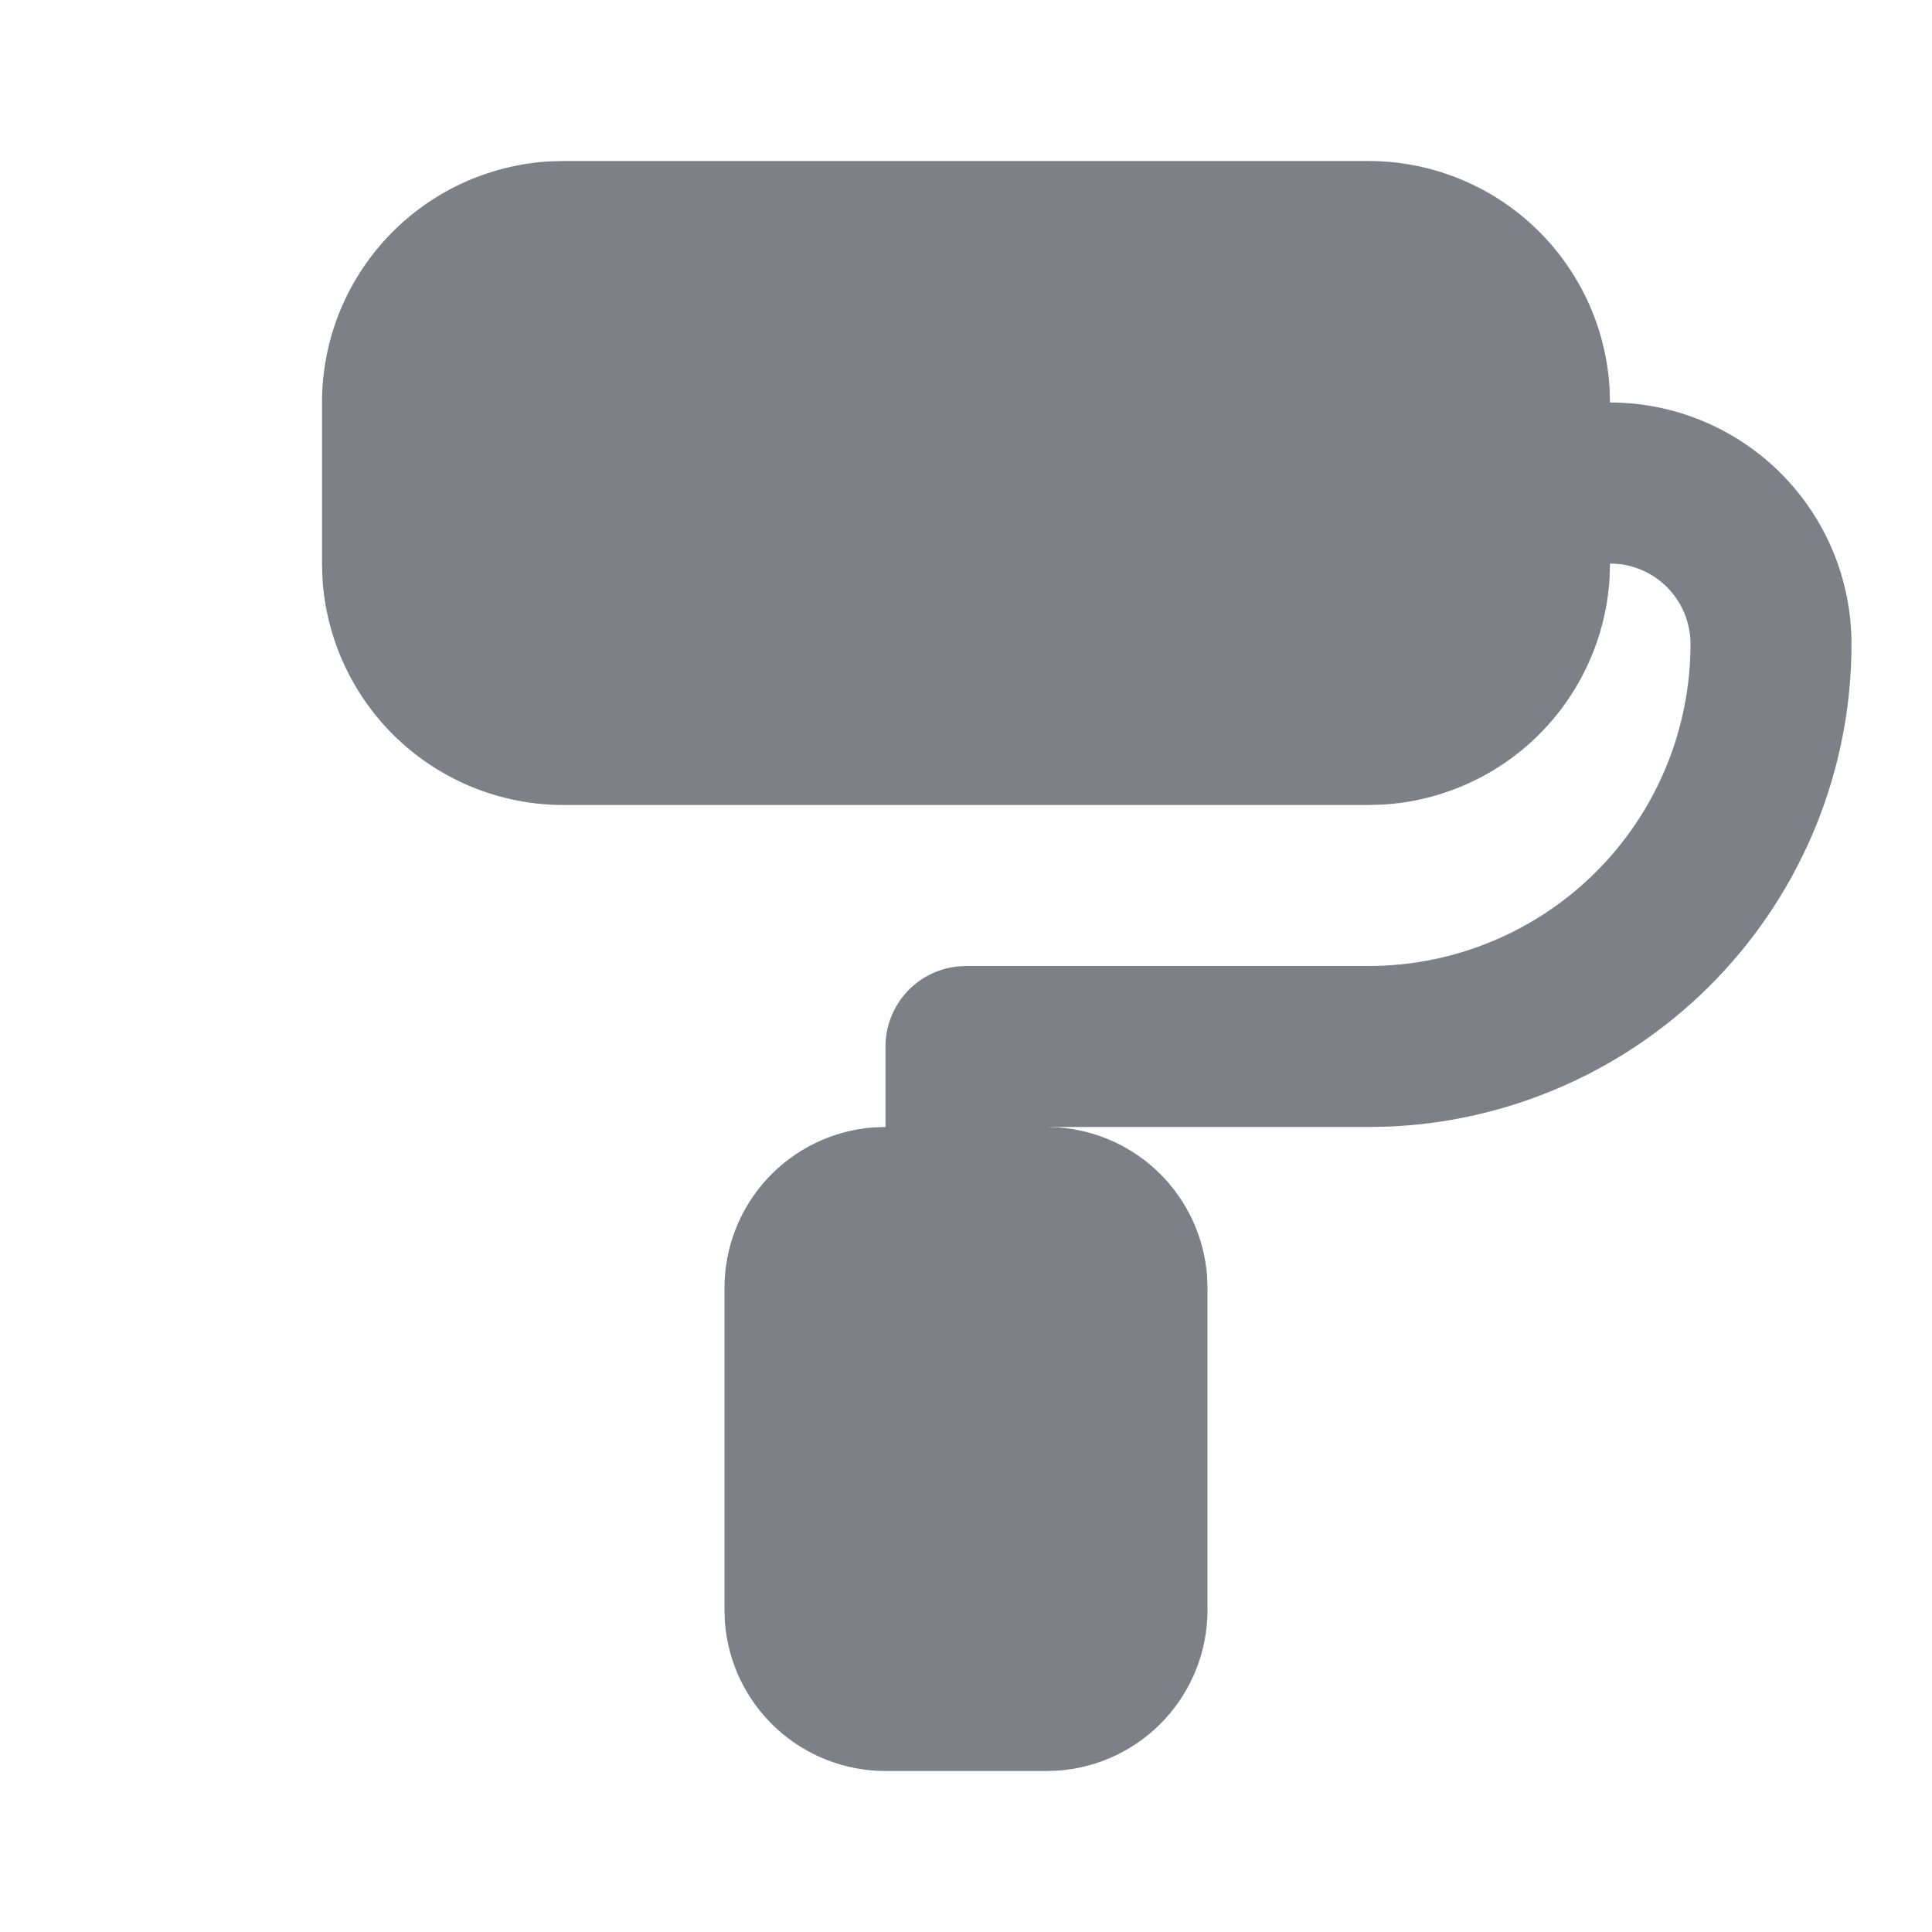 <svg width="79" height="79" viewBox="0 0 79 79" fill="none" xmlns="http://www.w3.org/2000/svg">
<g clip-path="url(#clip0_224_2)">
<path d="M55.958 6.583C58.477 6.583 60.901 7.546 62.733 9.274C64.566 11.002 65.669 13.365 65.817 15.879L65.833 16.458C68.452 16.458 70.964 17.499 72.816 19.351C74.668 21.203 75.708 23.714 75.708 26.333C75.709 31.443 73.728 36.354 70.183 40.035C66.639 43.715 61.805 45.879 56.699 46.07L55.958 46.083H42.792L43.285 46.1C44.853 46.218 46.326 46.892 47.44 48.002C48.553 49.112 49.232 50.583 49.355 52.15L49.375 52.667V65.833C49.376 67.494 48.748 69.094 47.619 70.312C46.489 71.53 44.942 72.276 43.285 72.4L42.792 72.417H36.208C34.547 72.417 32.948 71.79 31.73 70.661C30.512 69.531 29.766 67.983 29.641 66.327L29.625 65.833V52.667C29.624 51.006 30.252 49.406 31.381 48.188C32.51 46.97 34.058 46.224 35.715 46.1L36.208 46.083V42.792C36.208 41.986 36.504 41.207 37.04 40.605C37.576 40.002 38.314 39.617 39.115 39.523L39.5 39.5H55.958C59.45 39.5 62.799 38.113 65.269 35.644C67.738 33.174 69.125 29.825 69.125 26.333C69.125 25.527 68.829 24.749 68.293 24.146C67.757 23.544 67.019 23.159 66.218 23.065L65.833 23.042L65.817 23.621C65.675 26.036 64.652 28.314 62.941 30.025C61.231 31.735 58.952 32.758 56.538 32.9L55.958 32.917H23.042C20.523 32.917 18.099 31.954 16.267 30.227C14.434 28.498 13.331 26.136 13.183 23.621L13.167 23.042V16.458C13.166 13.94 14.129 11.516 15.857 9.683C17.585 7.851 19.948 6.748 22.462 6.6L23.042 6.583H55.958Z" fill="#7D8187"/>
</g>
<defs>
<clipPath id="clip0_224_2">
<rect width="79" height="79" fill="white"/>
</clipPath>
</defs>
</svg>
